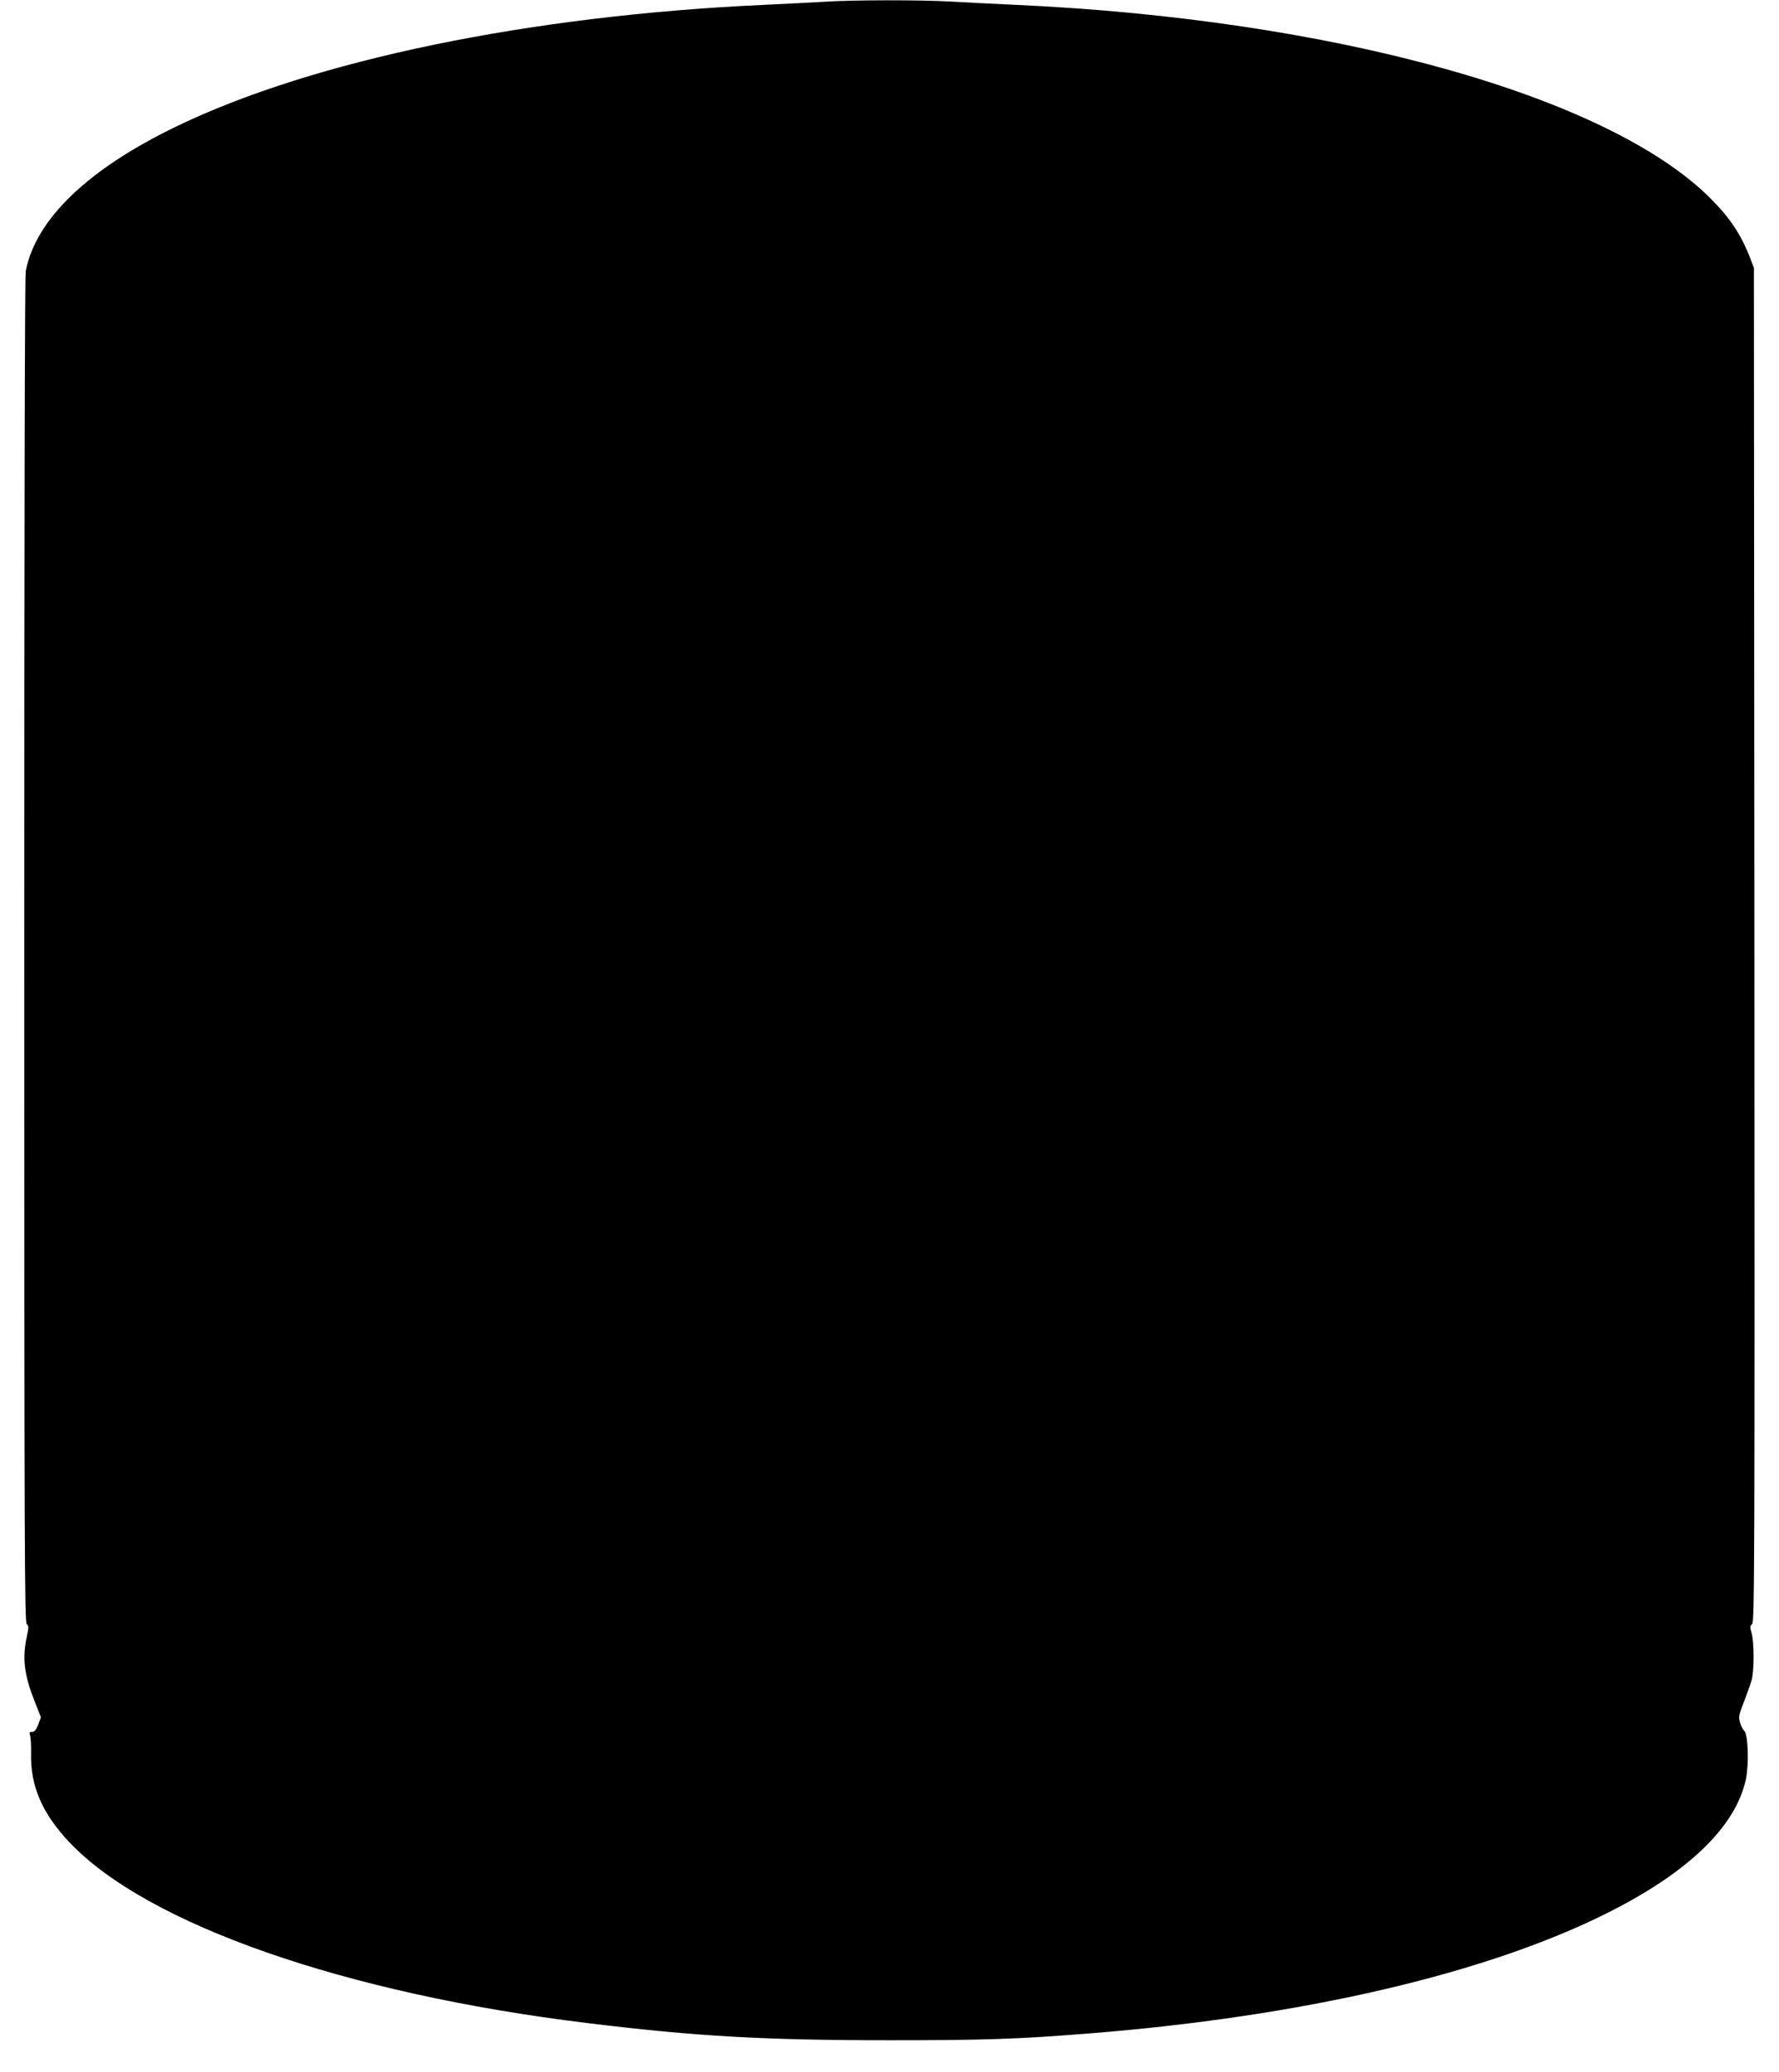 <?xml version="1.0" standalone="no"?>
<!DOCTYPE svg PUBLIC "-//W3C//DTD SVG 20010904//EN"
 "http://www.w3.org/TR/2001/REC-SVG-20010904/DTD/svg10.dtd">
<svg version="1.0" xmlns="http://www.w3.org/2000/svg"
 width="1099pt" height="1280pt" viewBox="0 0 1099 1280"
 preserveAspectRatio="xMidYMid meet">
<g transform="translate(0,1280) scale(0.1,-0.1)"
fill="#000000" stroke="none">
<path d="M5090 12789 c-63 -4 -230 -12 -370 -19 -1448 -66 -2780 -341 -3628
-750 -548 -264 -871 -574 -933 -895 -6 -31 -9 -1604 -9 -4198 0 -3689 2 -4151
15 -4161 13 -10 13 -19 0 -81 -28 -131 -15 -233 47 -391 l41 -104 -17 -45
c-13 -32 -23 -45 -38 -45 -16 0 -18 -4 -12 -22 4 -13 7 -62 6 -110 -5 -201 68
-371 236 -549 479 -508 1704 -936 3202 -1118 668 -82 1093 -106 1865 -106 589
0 792 7 1220 41 1323 104 2462 368 3214 745 503 252 795 535 857 829 19 93 13
272 -10 296 -9 8 -21 32 -27 52 -10 34 -7 47 24 127 19 50 41 110 48 135 16
58 16 232 0 289 -11 39 -11 46 3 57 15 10 16 371 14 4195 l-3 4184 -21 55
c-56 147 -124 250 -243 370 -631 637 -2330 1111 -4296 1200 -132 6 -310 15
-395 20 -177 11 -619 11 -790 -1z"/>
</g>
</svg>
